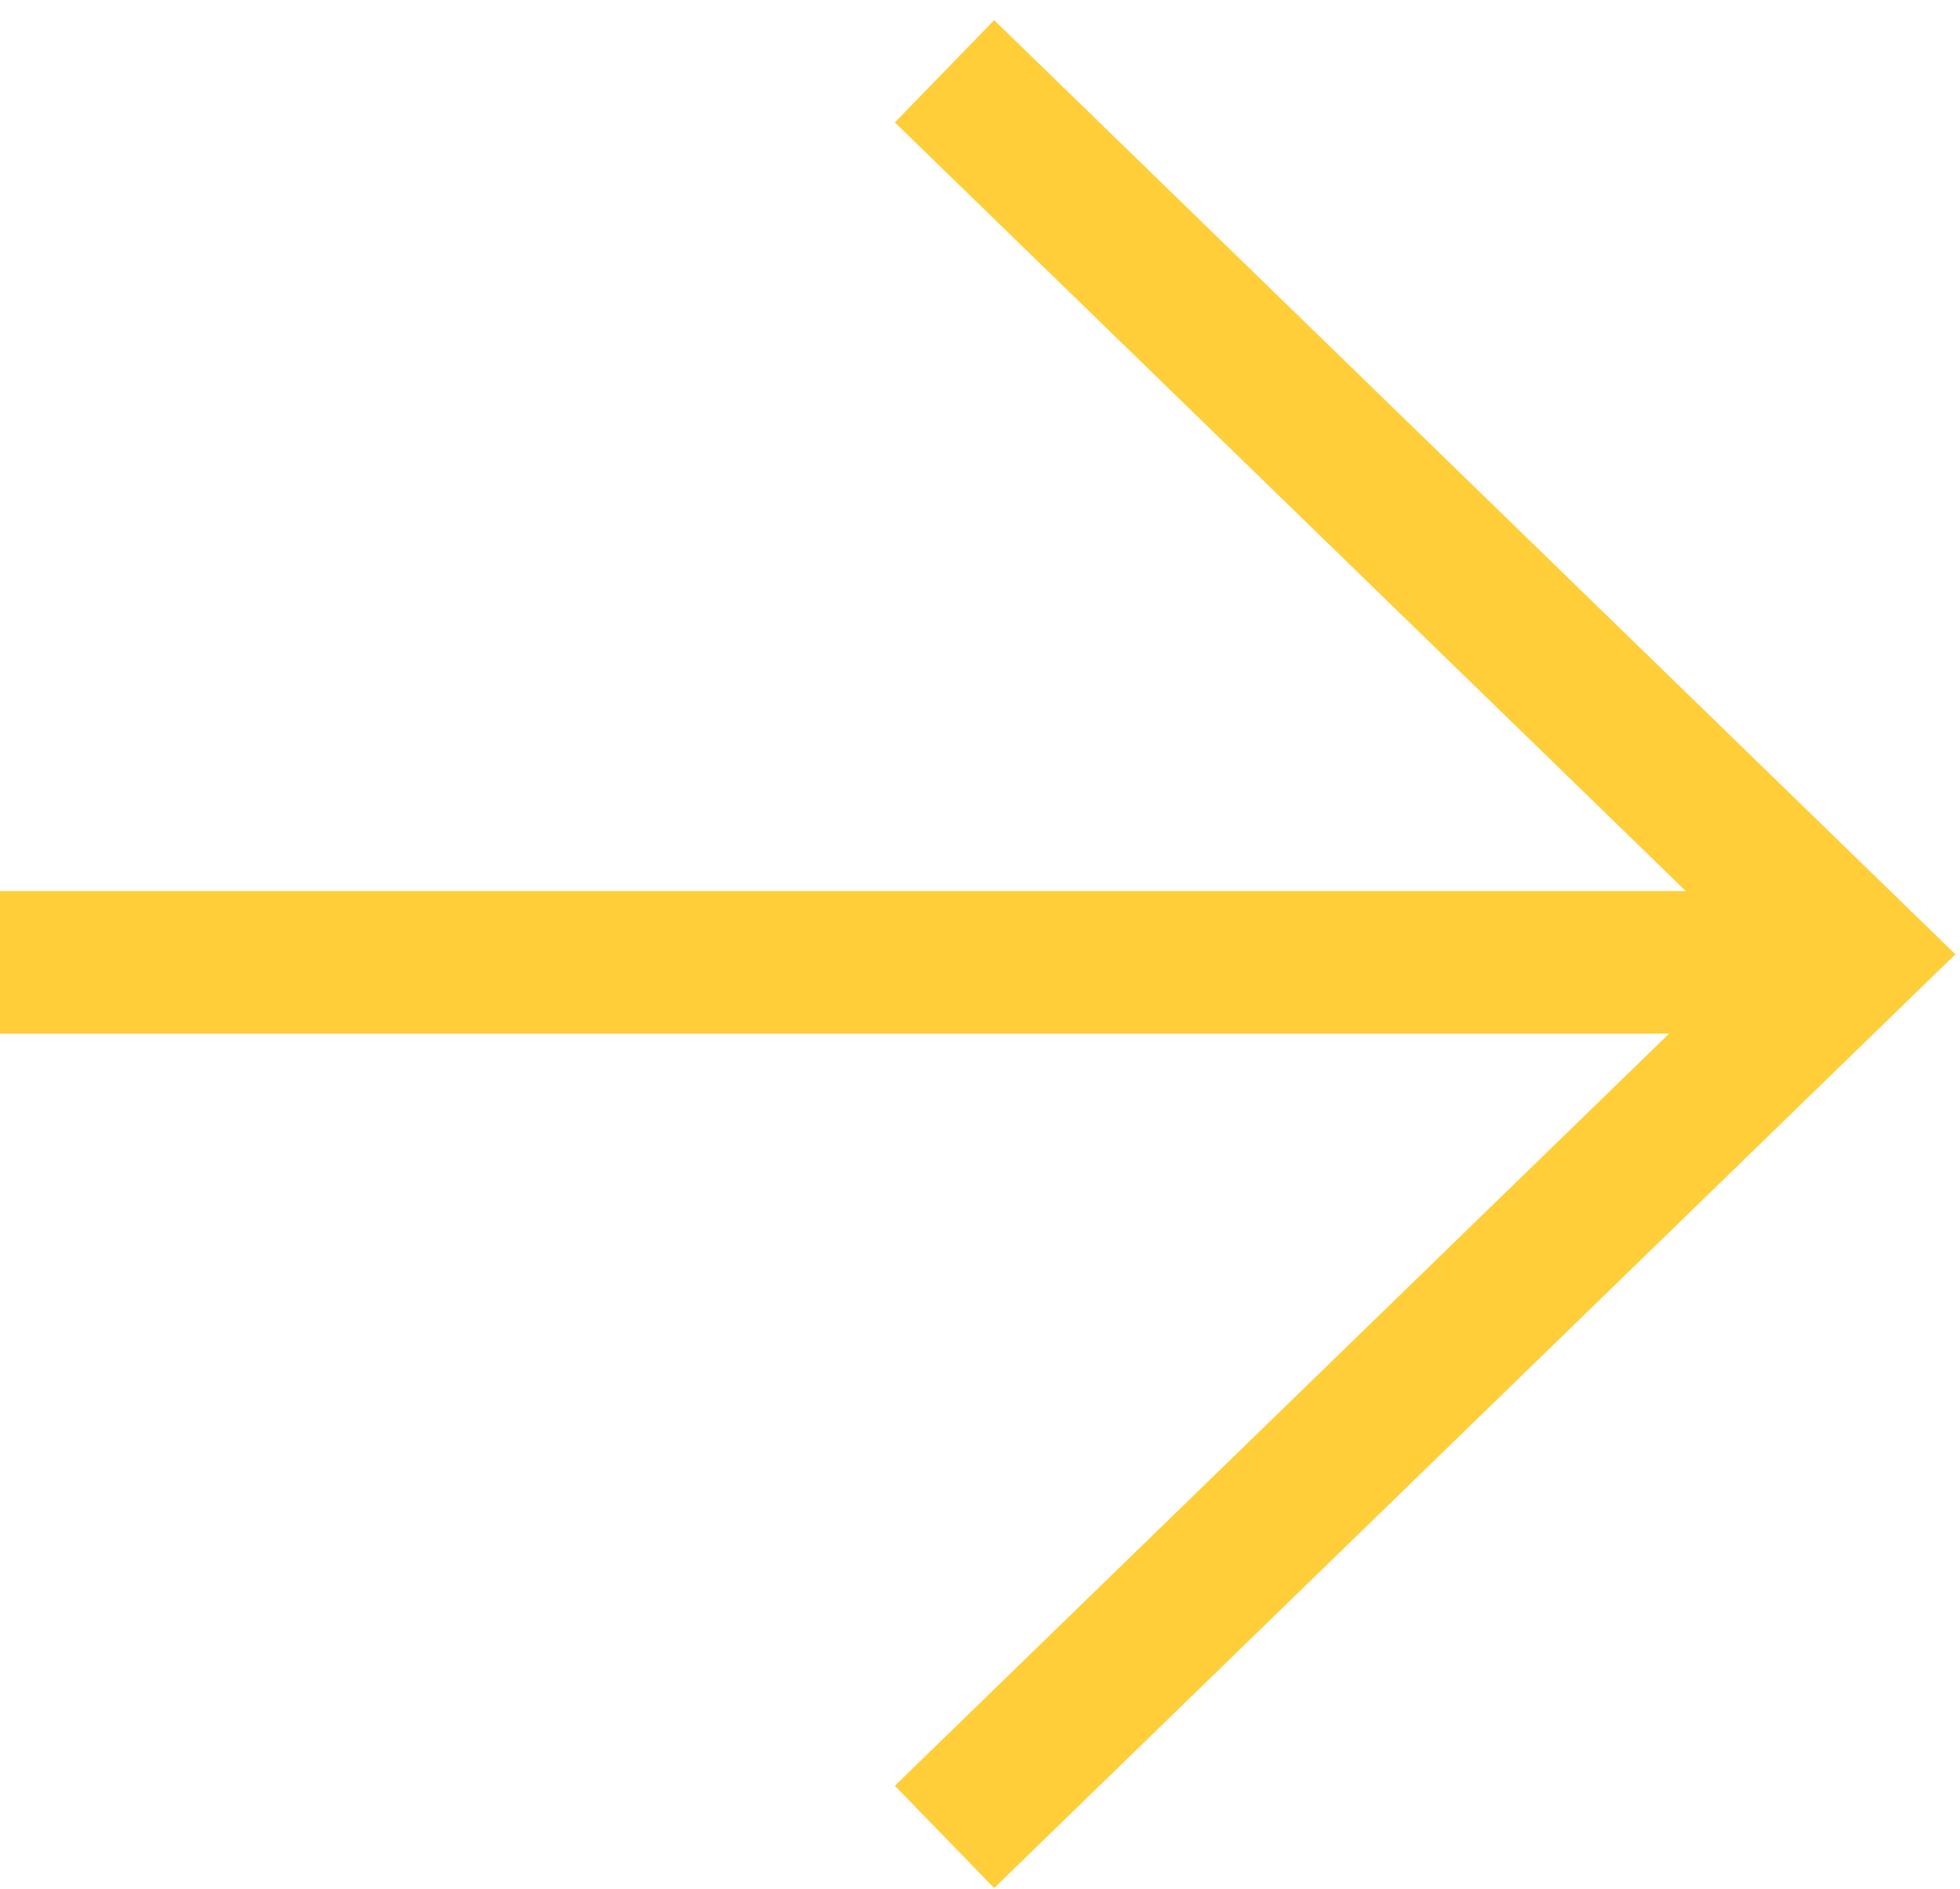 <?xml version="1.0" encoding="UTF-8"?> <svg xmlns="http://www.w3.org/2000/svg" width="55" height="53" viewBox="0 0 55 53" fill="none"><path d="M51 27L0 27" stroke="#FFCE38" stroke-width="4" stroke-miterlimit="10"></path><path d="M26.504 2L52 26.773L26.504 51.536" stroke="#FFCE38" stroke-width="4" stroke-miterlimit="10"></path></svg> 